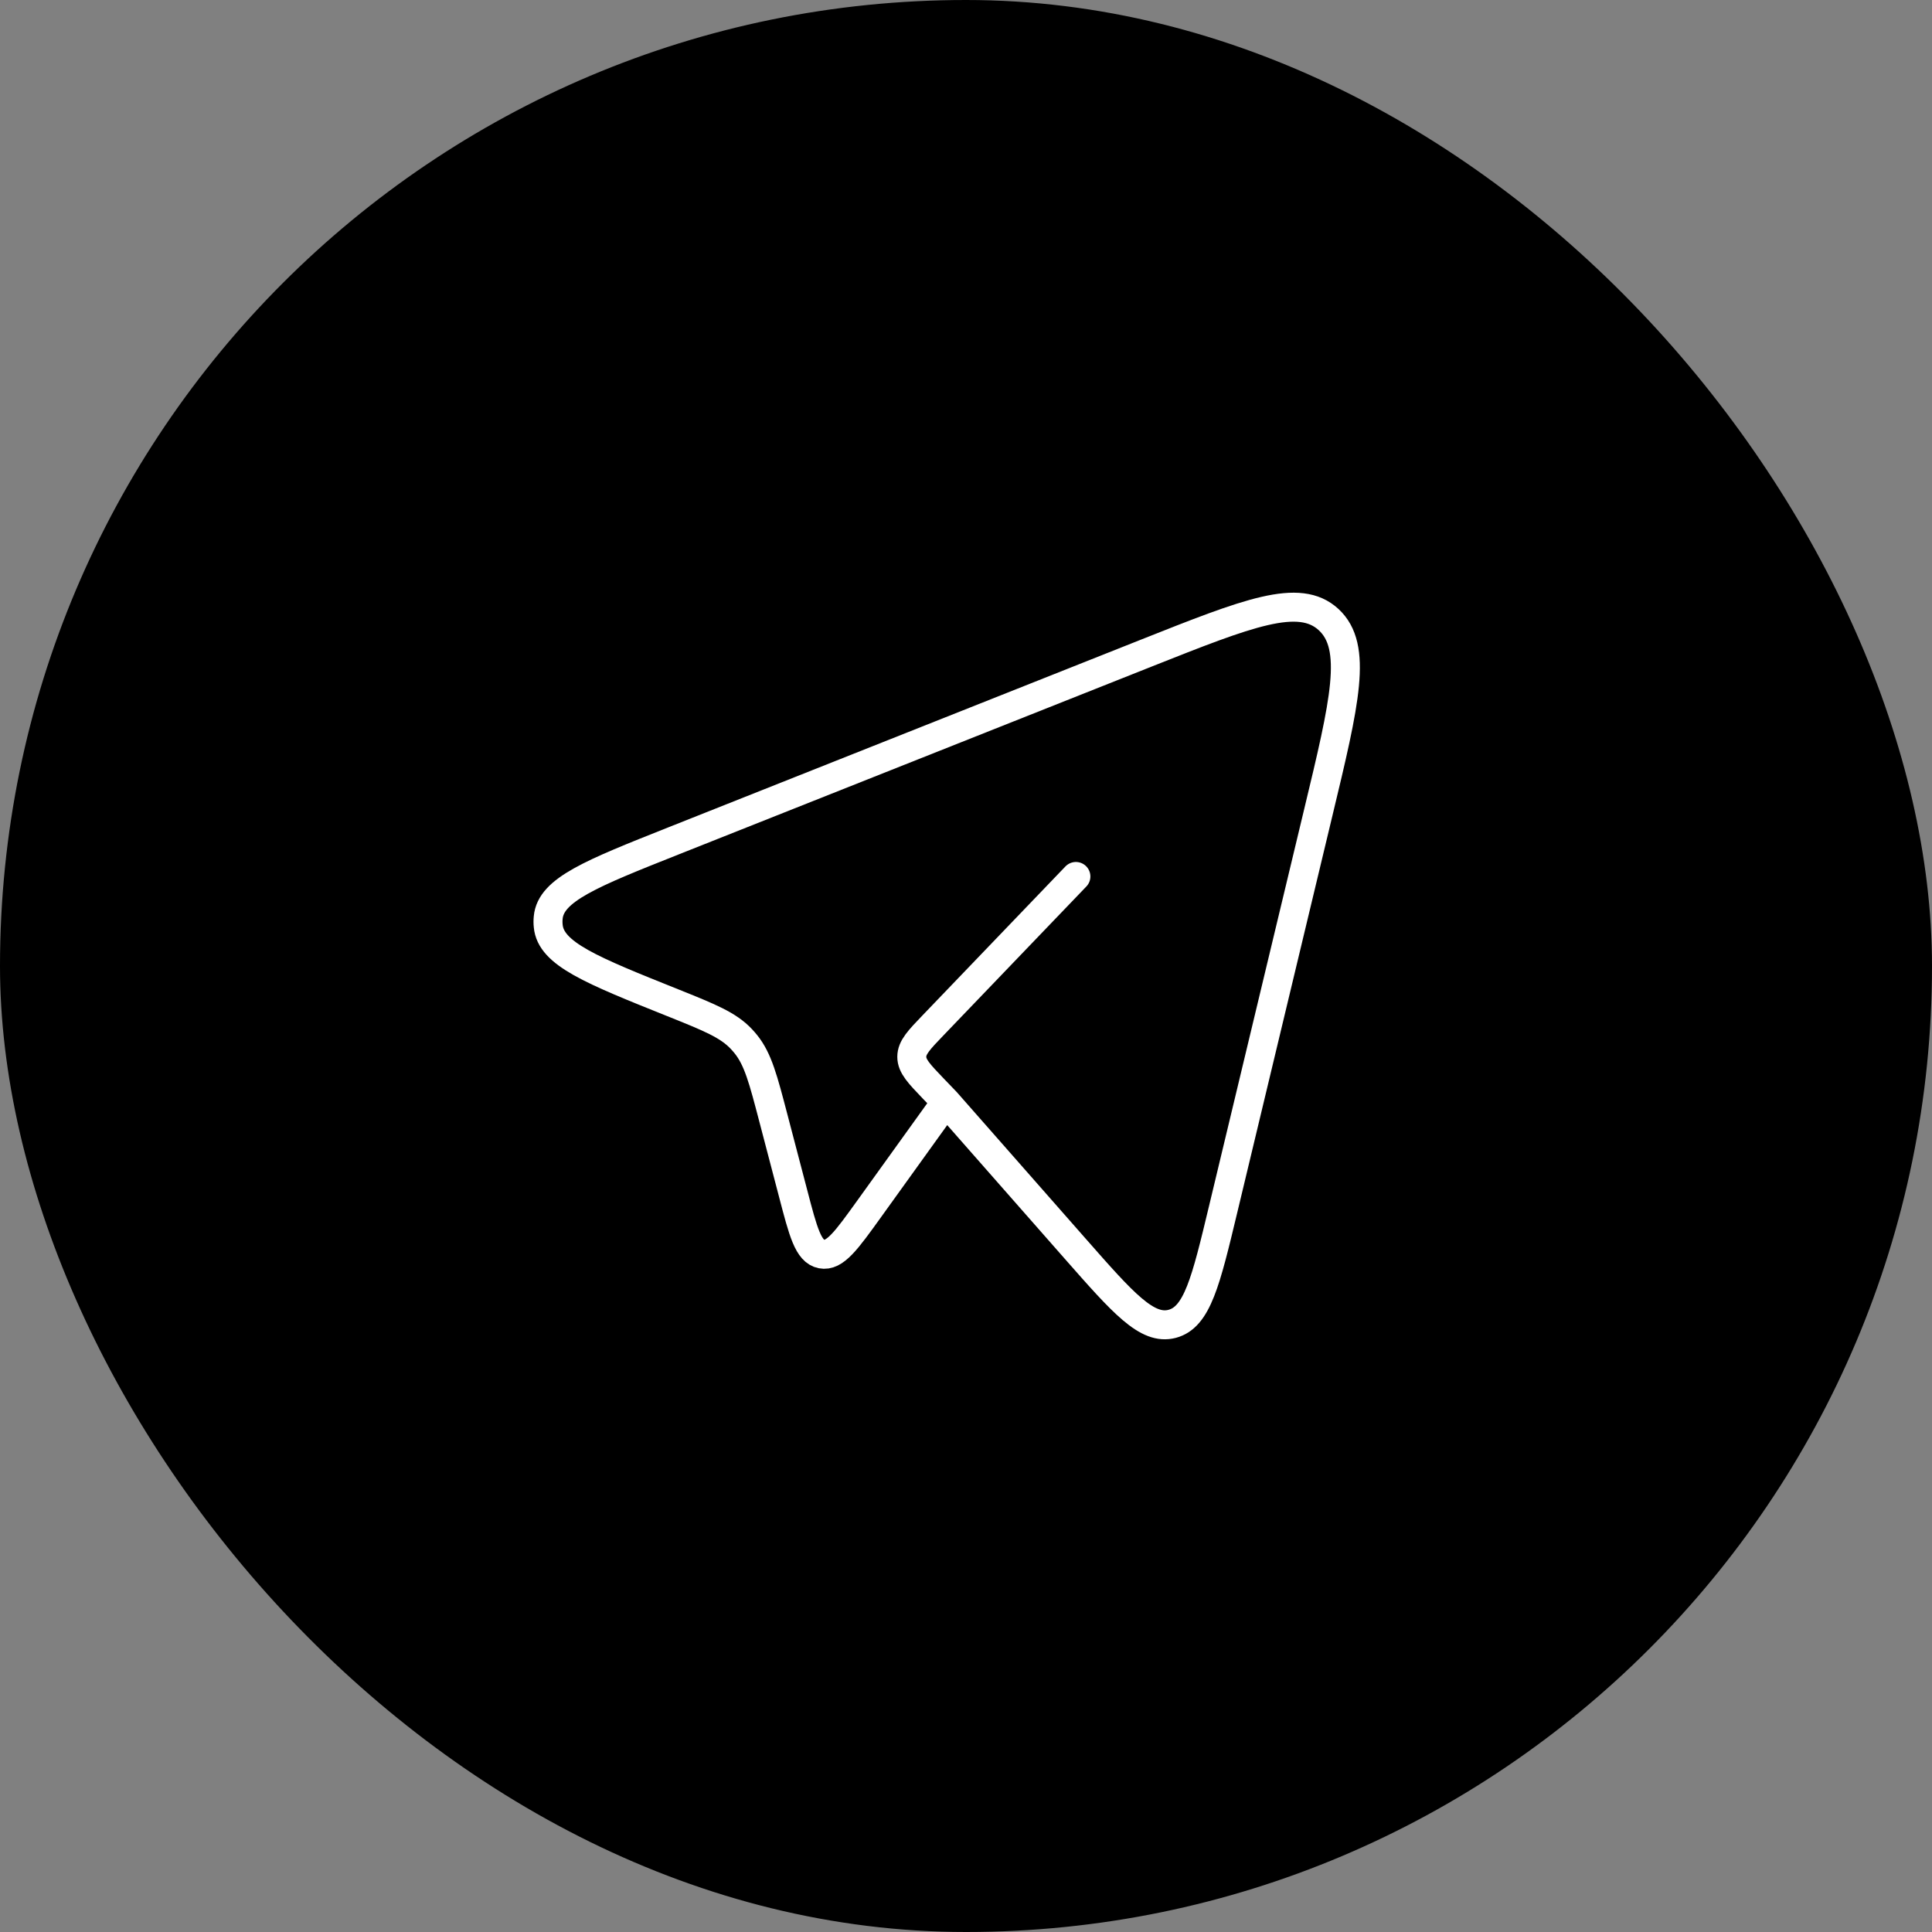 <?xml version="1.0" encoding="UTF-8"?> <svg xmlns="http://www.w3.org/2000/svg" width="100" height="100" viewBox="0 0 100 100" fill="none"><rect x="0" y="0" width="100" height="100" fill="#808080" stroke="none"/><rect width="100" height="100" rx="50" fill="black"></rect><path d="M48.969 57.033L55.659 64.64C58.135 67.456 59.375 68.866 60.673 68.521C61.969 68.179 62.415 66.326 63.304 62.617L68.236 42.047C69.609 36.336 70.294 33.482 68.771 32.072C67.248 30.663 64.608 31.711 59.33 33.806L34.843 43.531C30.621 45.209 28.51 46.047 28.376 47.487C28.36 47.634 28.36 47.782 28.376 47.929C28.506 49.371 30.613 50.215 34.831 51.905C36.74 52.671 37.695 53.055 38.38 53.787C38.457 53.87 38.532 53.955 38.603 54.043C39.235 54.827 39.503 55.859 40.041 57.914L41.051 61.767C41.573 63.769 41.835 64.772 42.522 64.908C43.209 65.044 43.806 64.215 45 62.553L48.969 57.033ZM48.969 57.033L48.314 56.352C47.567 55.572 47.194 55.184 47.194 54.701C47.194 54.218 47.565 53.828 48.314 53.05L55.688 45.366" stroke="white" stroke-width="1.5" stroke-linecap="round" stroke-linejoin="round"></path></svg> 